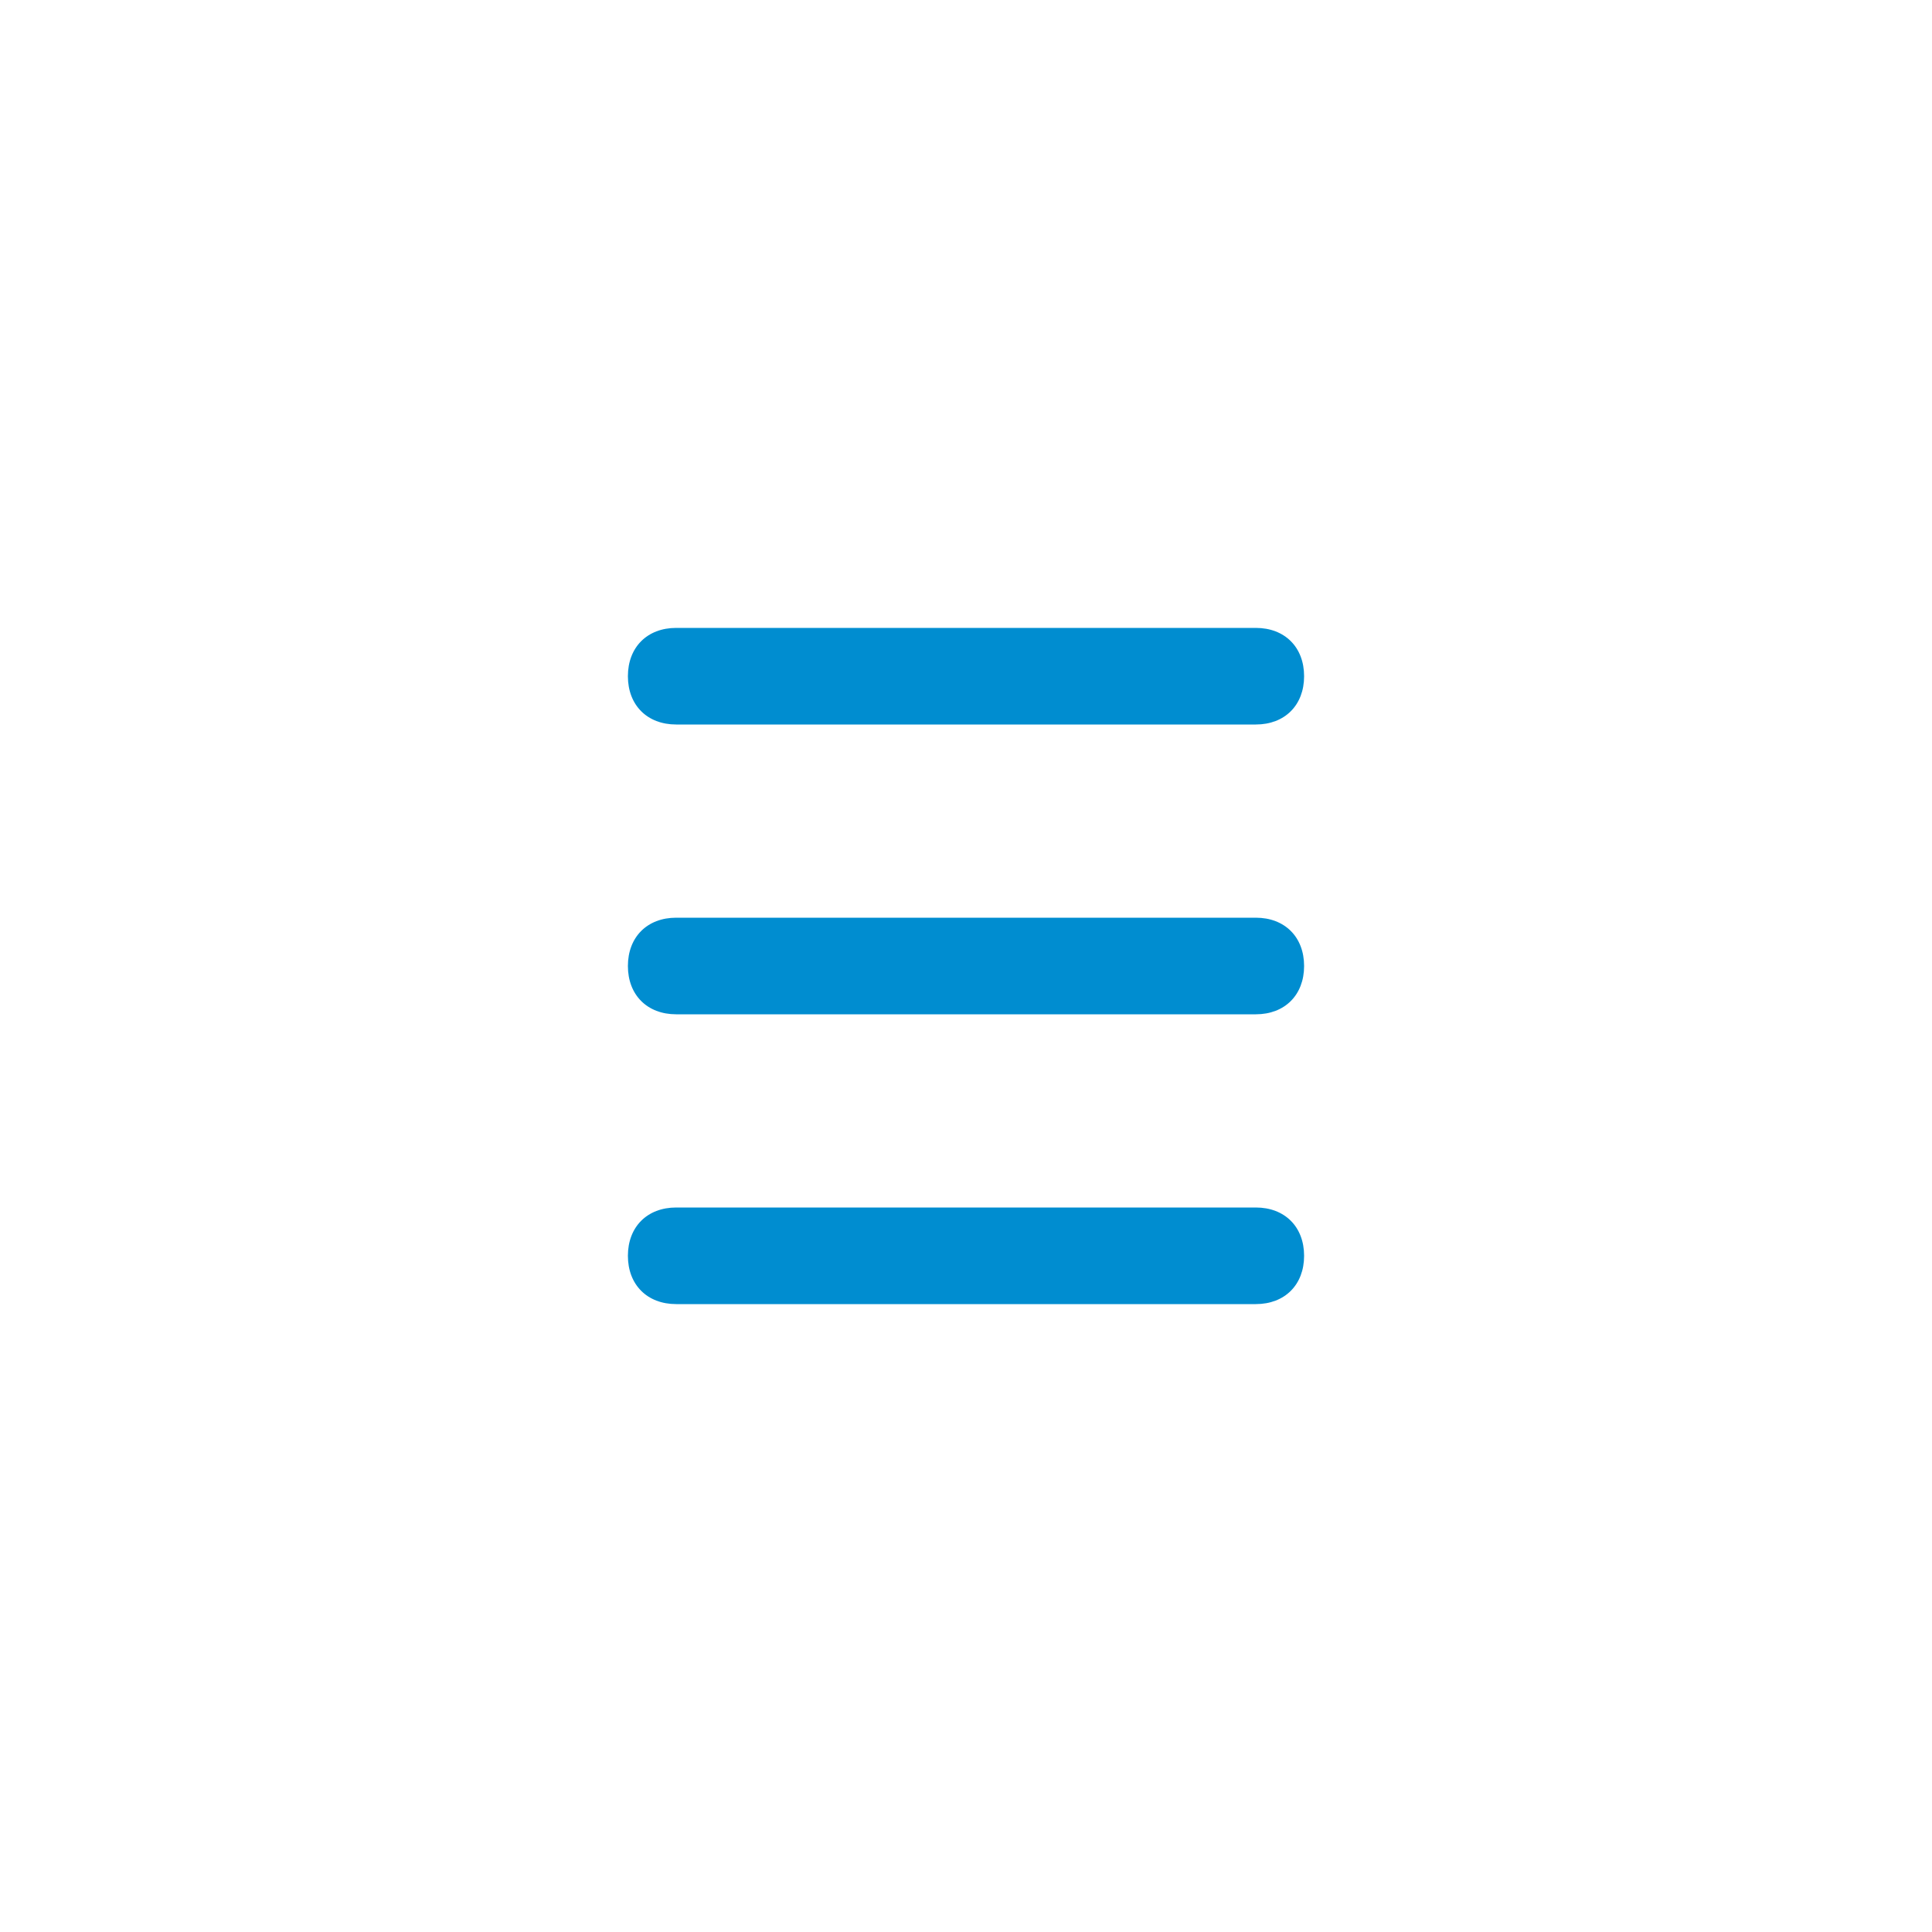 <?xml version="1.0" encoding="utf-8"?>
<!-- Generator: Adobe Illustrator 26.0.2, SVG Export Plug-In . SVG Version: 6.00 Build 0)  -->
<svg version="1.1" id="メニュー" xmlns="http://www.w3.org/2000/svg" xmlns:xlink="http://www.w3.org/1999/xlink" x="0px"
	 y="0px" viewBox="0 0 40 40" style="enable-background:new 0 0 40 40;" xml:space="preserve">
<style type="text/css">
	.st0{opacity:0;fill:#FFFFFF;}
	.st1{fill:#008DD0;}
</style>
<g id="長方形_2771">
	<rect class="st0" width="40" height="40"/>
</g>
<g id="グループ_2391" transform="translate(-630 -1322)">
	<g>
		<path id="長方形_2772_00000011739401075886059450000007812423395946519990_" class="st1" d="M644,1335h12c0.6,0,1,0.4,1,1l0,0
			c0,0.6-0.4,1-1,1h-12c-0.6,0-1-0.4-1-1l0,0C643,1335.4,643.4,1335,644,1335z"/>
		<path id="長方形_2773_00000026164691441309817070000010206690070119300513_" class="st1" d="M644,1341h12c0.6,0,1,0.4,1,1l0,0
			c0,0.6-0.4,1-1,1h-12c-0.6,0-1-0.4-1-1l0,0C643,1341.4,643.4,1341,644,1341z"/>
		<path id="長方形_2774_00000041285274966560526940000007147948411244967081_" class="st1" d="M644,1347h12c0.6,0,1,0.4,1,1l0,0
			c0,0.6-0.4,1-1,1h-12c-0.6,0-1-0.4-1-1l0,0C643,1347.4,643.4,1347,644,1347z"/>
	</g>
</g>
</svg>
